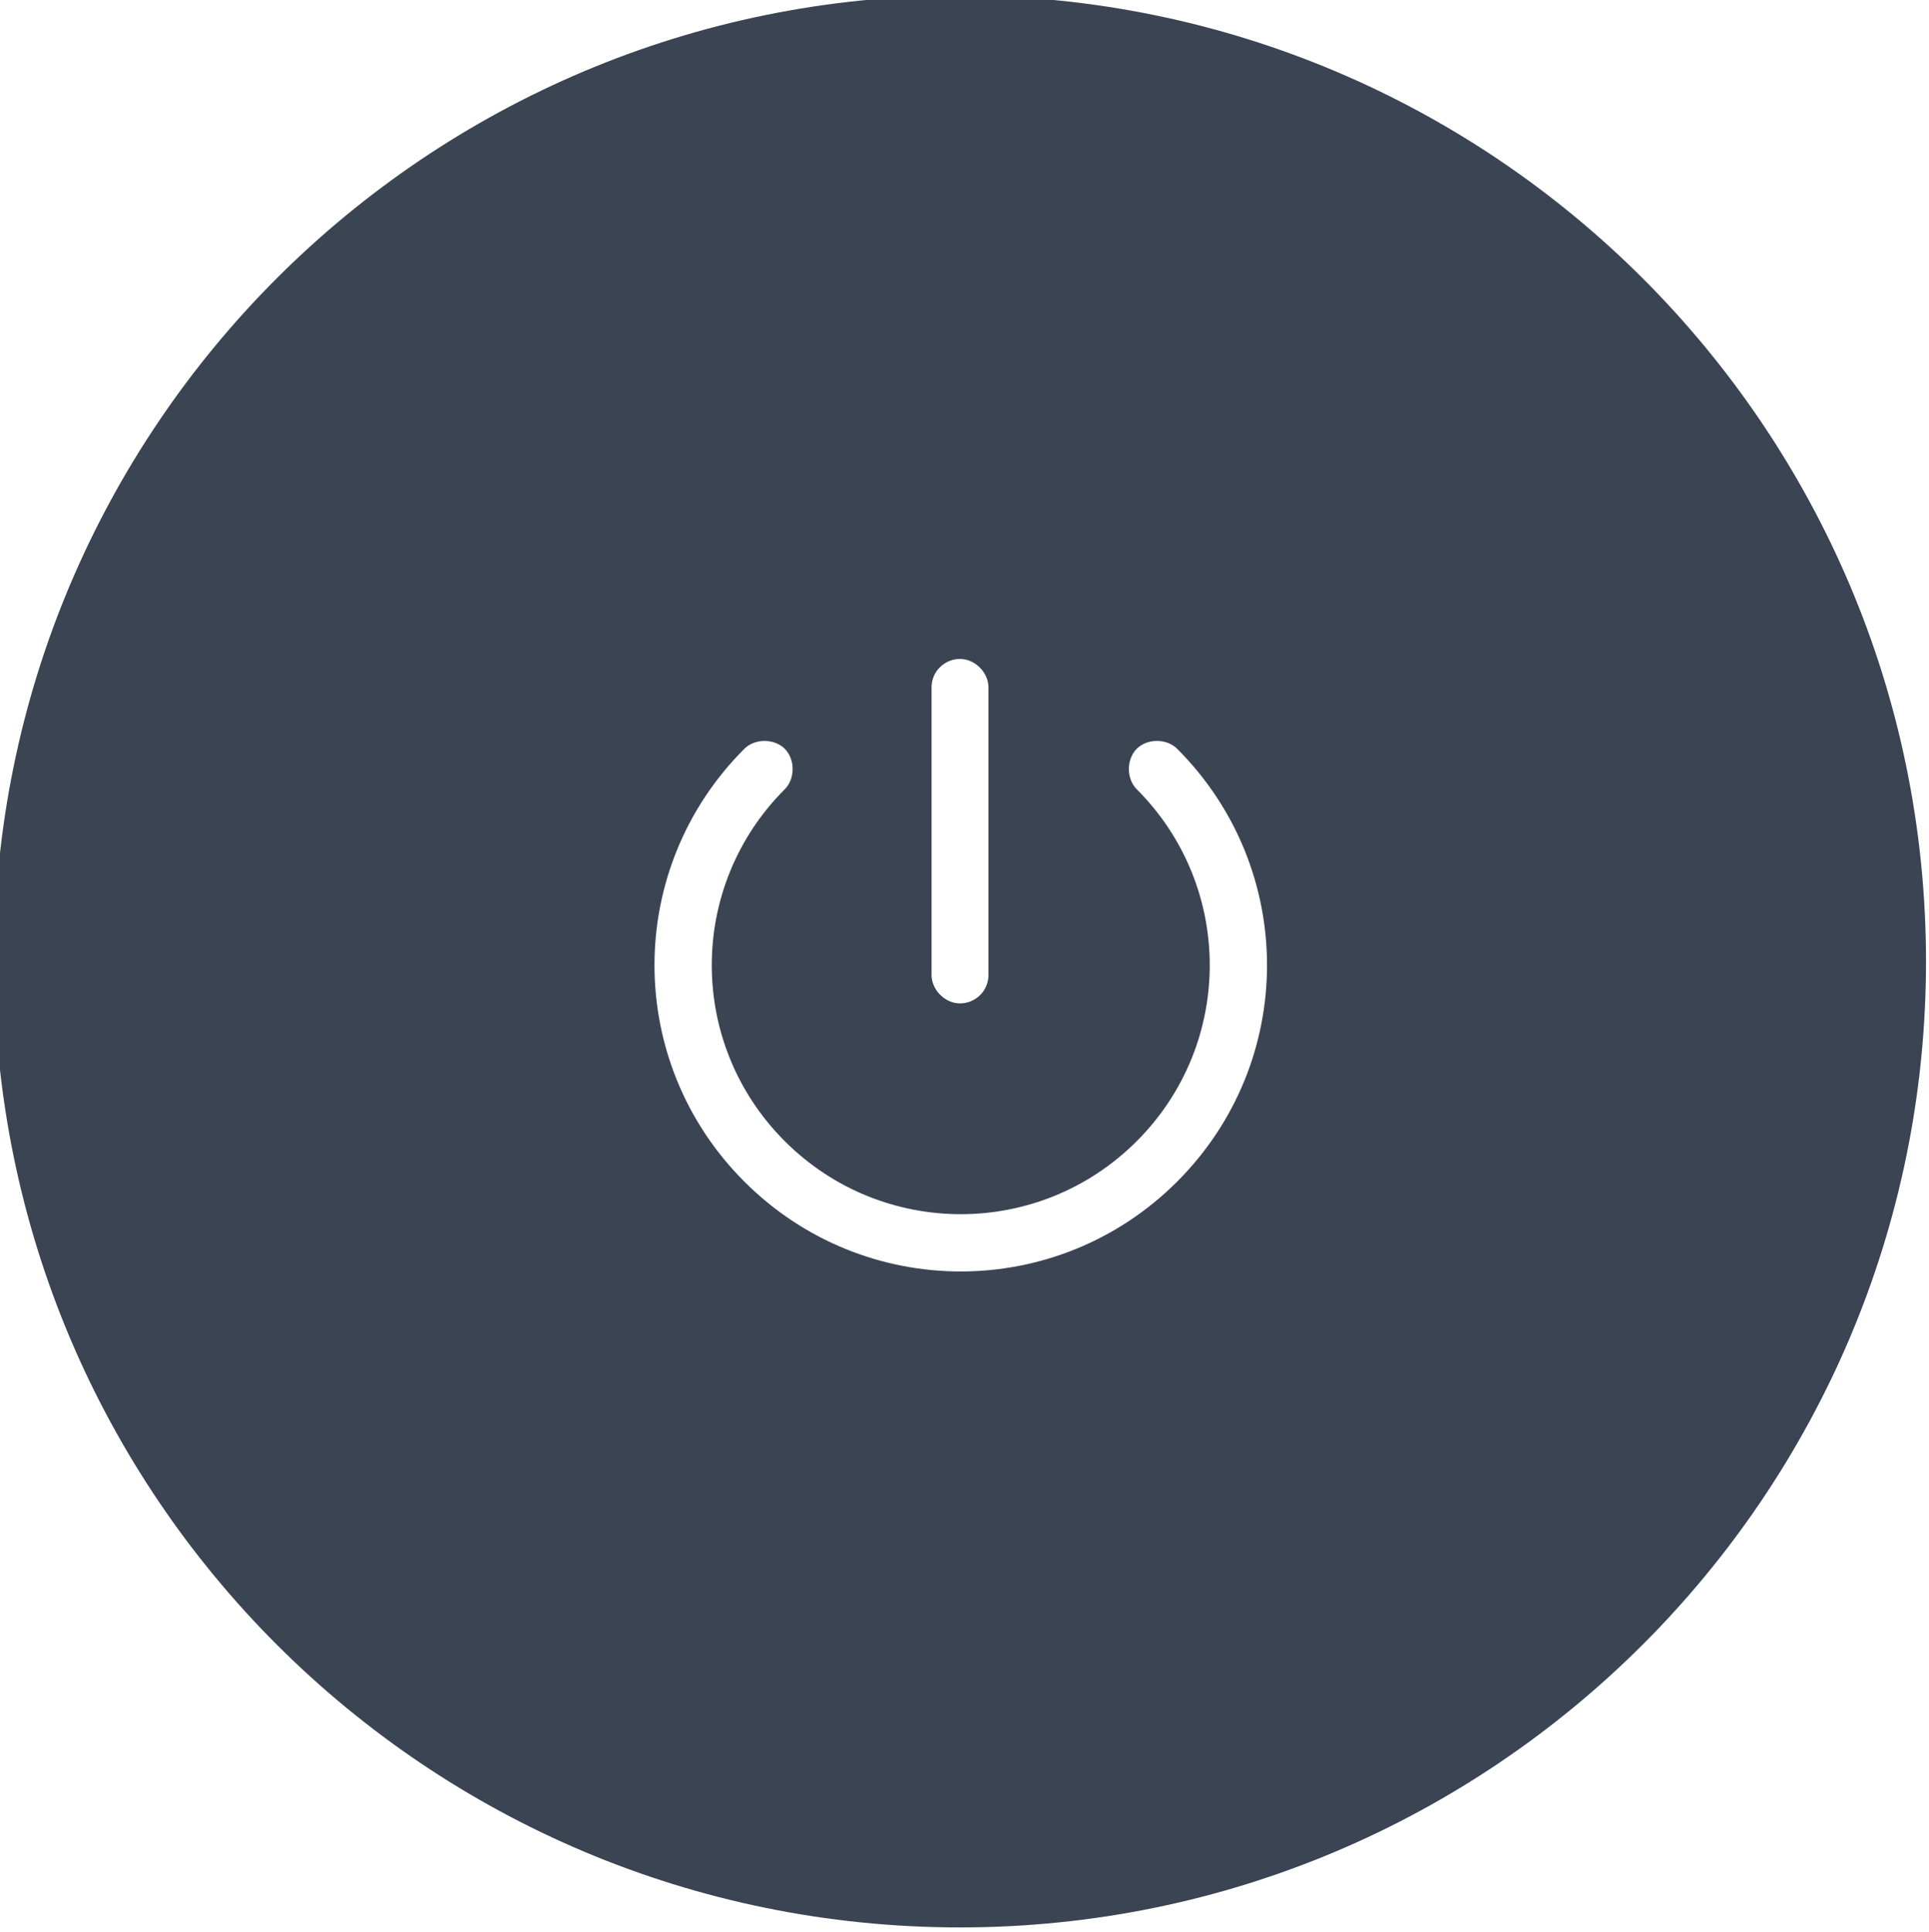 <?xml version="1.0" encoding="UTF-8"?> <svg xmlns="http://www.w3.org/2000/svg" version="1.1" viewBox="0 0 128.8 129"><defs><style> .cls-1 { fill: #3a4453; isolation: isolate; } </style></defs><g><g id="Layer_1"><path class="cls-1" d="M64.1-.3C28.5-.3-.4,28.5-.4,64.2s28.9,64.5,64.5,64.5,64.5-28.9,64.5-64.5S99.7-.3,64.1-.3ZM62.2,45.9c0-1.1.9-1.9,1.9-1.9s1.9.9,1.9,1.9v19.2c0,1.1-.9,1.9-1.9,1.9s-1.9-.9-1.9-1.9v-19.2ZM78.6,78.9c-8,8-20.9,8-28.9,0-8-8-8-20.9,0-28.9.7-.7,2-.7,2.7,0s.7,2,0,2.7c-6.5,6.5-6.5,17,0,23.5s17,6.5,23.5,0,6.5-17,0-23.5c-.7-.7-.7-2,0-2.7s2-.7,2.7,0c8,8,8,20.9,0,28.9Z"></path></g></g></svg> 